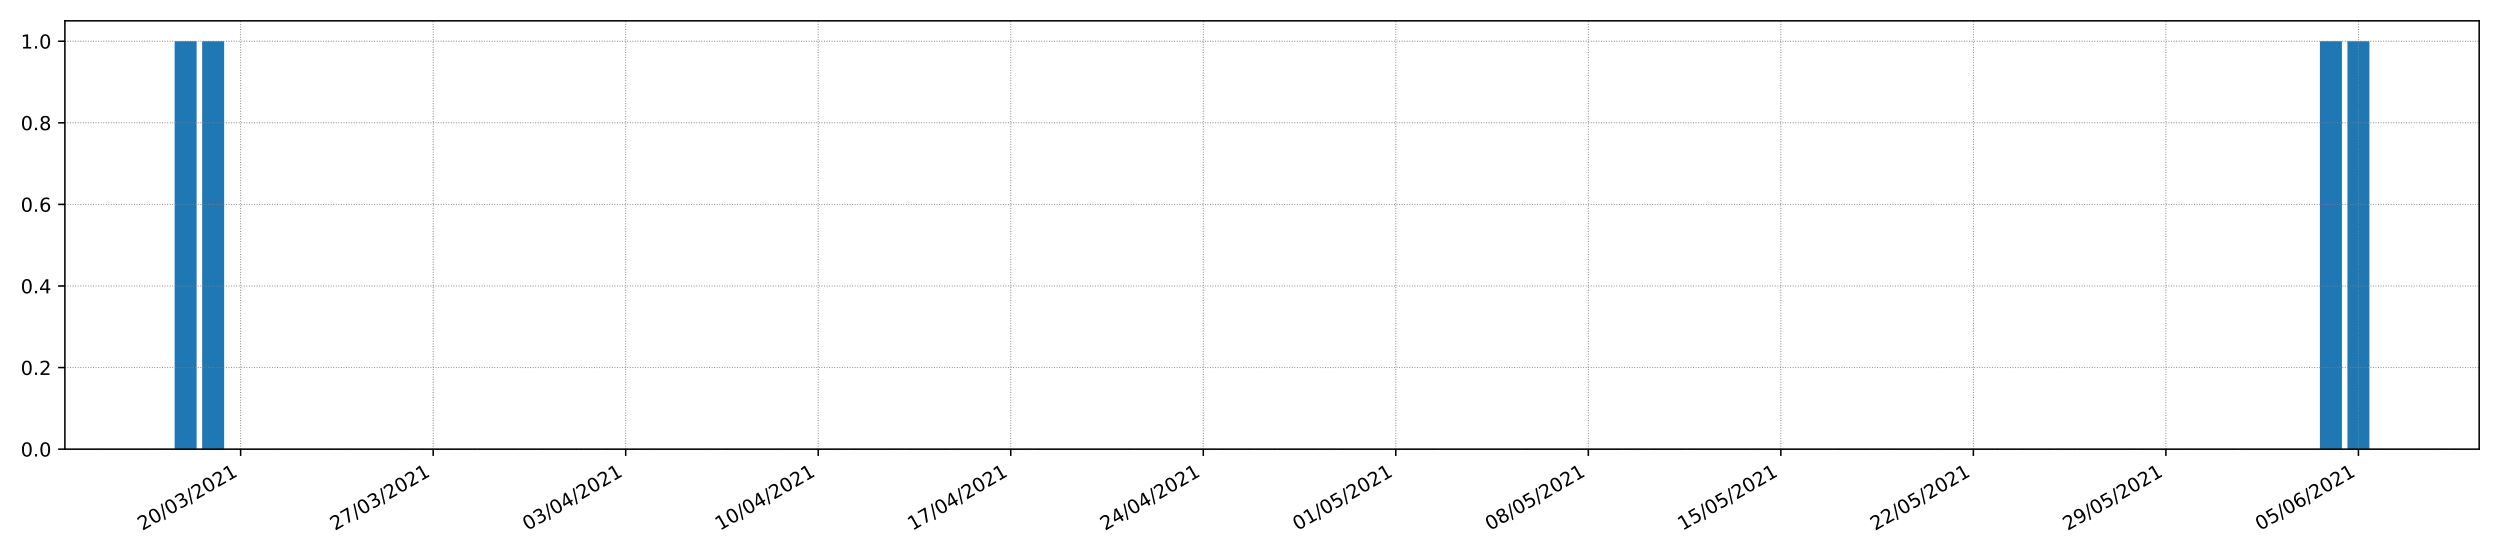 <?xml version="1.0" encoding="utf-8" standalone="no"?>
<!DOCTYPE svg PUBLIC "-//W3C//DTD SVG 1.1//EN"
  "http://www.w3.org/Graphics/SVG/1.1/DTD/svg11.dtd">
<!-- Created with matplotlib (https://matplotlib.org/) -->
<svg height="288pt" version="1.1" viewBox="0 0 1296 288" width="1296pt" xmlns="http://www.w3.org/2000/svg" xmlns:xlink="http://www.w3.org/1999/xlink">
 <defs>
  <style type="text/css">*{stroke-linecap:butt;stroke-linejoin:round;}</style>
 </defs>
 <g id="figure_1">
  <g id="patch_1">
   <path d="M 0 288 
L 1296 288 
L 1296 0 
L 0 0 
z
" style="fill:#ffffff;"/>
  </g>
  <g id="axes_1">
   <g id="patch_2">
    <path d="M 33.64 232.85 
L 1285.2 232.85 
L 1285.2 10.8 
L 33.64 10.8 
z
" style="fill:#ffffff;"/>
   </g>
   <g id="patch_3">
    <path clip-path="url(#p95b60c4b4c)" d="M 90.529 232.85 
L 101.935 232.85 
L 101.935 21.374 
L 90.529 21.374 
z
" style="fill:#1f77b4;"/>
   </g>
   <g id="patch_4">
    <path clip-path="url(#p95b60c4b4c)" d="M 104.787 232.85 
L 116.193 232.85 
L 116.193 21.374 
L 104.787 21.374 
z
" style="fill:#1f77b4;"/>
   </g>
   <g id="patch_5">
    <path clip-path="url(#p95b60c4b4c)" d="M 119.045 232.85 
L 130.451 232.85 
L 130.451 232.85 
L 119.045 232.85 
z
" style="fill:#1f77b4;"/>
   </g>
   <g id="patch_6">
    <path clip-path="url(#p95b60c4b4c)" d="M 133.303 232.85 
L 144.709 232.85 
L 144.709 232.85 
L 133.303 232.85 
z
" style="fill:#1f77b4;"/>
   </g>
   <g id="patch_7">
    <path clip-path="url(#p95b60c4b4c)" d="M 147.561 232.85 
L 158.967 232.85 
L 158.967 232.85 
L 147.561 232.85 
z
" style="fill:#1f77b4;"/>
   </g>
   <g id="patch_8">
    <path clip-path="url(#p95b60c4b4c)" d="M 161.819 232.85 
L 173.225 232.85 
L 173.225 232.85 
L 161.819 232.85 
z
" style="fill:#1f77b4;"/>
   </g>
   <g id="patch_9">
    <path clip-path="url(#p95b60c4b4c)" d="M 176.077 232.85 
L 187.483 232.85 
L 187.483 232.85 
L 176.077 232.85 
z
" style="fill:#1f77b4;"/>
   </g>
   <g id="patch_10">
    <path clip-path="url(#p95b60c4b4c)" d="M 190.335 232.85 
L 201.741 232.85 
L 201.741 232.85 
L 190.335 232.85 
z
" style="fill:#1f77b4;"/>
   </g>
   <g id="patch_11">
    <path clip-path="url(#p95b60c4b4c)" d="M 204.592 232.85 
L 215.999 232.85 
L 215.999 232.85 
L 204.592 232.85 
z
" style="fill:#1f77b4;"/>
   </g>
   <g id="patch_12">
    <path clip-path="url(#p95b60c4b4c)" d="M 218.85 232.85 
L 230.257 232.85 
L 230.257 232.85 
L 218.85 232.85 
z
" style="fill:#1f77b4;"/>
   </g>
   <g id="patch_13">
    <path clip-path="url(#p95b60c4b4c)" d="M 233.108 232.85 
L 244.515 232.85 
L 244.515 232.85 
L 233.108 232.85 
z
" style="fill:#1f77b4;"/>
   </g>
   <g id="patch_14">
    <path clip-path="url(#p95b60c4b4c)" d="M 247.366 232.85 
L 258.773 232.85 
L 258.773 232.85 
L 247.366 232.85 
z
" style="fill:#1f77b4;"/>
   </g>
   <g id="patch_15">
    <path clip-path="url(#p95b60c4b4c)" d="M 261.624 232.85 
L 273.03 232.85 
L 273.03 232.85 
L 261.624 232.85 
z
" style="fill:#1f77b4;"/>
   </g>
   <g id="patch_16">
    <path clip-path="url(#p95b60c4b4c)" d="M 275.882 232.85 
L 287.288 232.85 
L 287.288 232.85 
L 275.882 232.85 
z
" style="fill:#1f77b4;"/>
   </g>
   <g id="patch_17">
    <path clip-path="url(#p95b60c4b4c)" d="M 290.14 232.85 
L 301.546 232.85 
L 301.546 232.85 
L 290.14 232.85 
z
" style="fill:#1f77b4;"/>
   </g>
   <g id="patch_18">
    <path clip-path="url(#p95b60c4b4c)" d="M 304.398 232.85 
L 315.804 232.85 
L 315.804 232.85 
L 304.398 232.85 
z
" style="fill:#1f77b4;"/>
   </g>
   <g id="patch_19">
    <path clip-path="url(#p95b60c4b4c)" d="M 318.656 232.85 
L 330.062 232.85 
L 330.062 232.85 
L 318.656 232.85 
z
" style="fill:#1f77b4;"/>
   </g>
   <g id="patch_20">
    <path clip-path="url(#p95b60c4b4c)" d="M 332.914 232.85 
L 344.32 232.85 
L 344.32 232.85 
L 332.914 232.85 
z
" style="fill:#1f77b4;"/>
   </g>
   <g id="patch_21">
    <path clip-path="url(#p95b60c4b4c)" d="M 347.172 232.85 
L 358.578 232.85 
L 358.578 232.85 
L 347.172 232.85 
z
" style="fill:#1f77b4;"/>
   </g>
   <g id="patch_22">
    <path clip-path="url(#p95b60c4b4c)" d="M 361.43 232.85 
L 372.836 232.85 
L 372.836 232.85 
L 361.43 232.85 
z
" style="fill:#1f77b4;"/>
   </g>
   <g id="patch_23">
    <path clip-path="url(#p95b60c4b4c)" d="M 375.687 232.85 
L 387.094 232.85 
L 387.094 232.85 
L 375.687 232.85 
z
" style="fill:#1f77b4;"/>
   </g>
   <g id="patch_24">
    <path clip-path="url(#p95b60c4b4c)" d="M 389.945 232.85 
L 401.352 232.85 
L 401.352 232.85 
L 389.945 232.85 
z
" style="fill:#1f77b4;"/>
   </g>
   <g id="patch_25">
    <path clip-path="url(#p95b60c4b4c)" d="M 404.203 232.85 
L 415.61 232.85 
L 415.61 232.85 
L 404.203 232.85 
z
" style="fill:#1f77b4;"/>
   </g>
   <g id="patch_26">
    <path clip-path="url(#p95b60c4b4c)" d="M 418.461 232.85 
L 429.868 232.85 
L 429.868 232.85 
L 418.461 232.85 
z
" style="fill:#1f77b4;"/>
   </g>
   <g id="patch_27">
    <path clip-path="url(#p95b60c4b4c)" d="M 432.719 232.85 
L 444.125 232.85 
L 444.125 232.85 
L 432.719 232.85 
z
" style="fill:#1f77b4;"/>
   </g>
   <g id="patch_28">
    <path clip-path="url(#p95b60c4b4c)" d="M 446.977 232.85 
L 458.383 232.85 
L 458.383 232.85 
L 446.977 232.85 
z
" style="fill:#1f77b4;"/>
   </g>
   <g id="patch_29">
    <path clip-path="url(#p95b60c4b4c)" d="M 461.235 232.85 
L 472.641 232.85 
L 472.641 232.85 
L 461.235 232.85 
z
" style="fill:#1f77b4;"/>
   </g>
   <g id="patch_30">
    <path clip-path="url(#p95b60c4b4c)" d="M 475.493 232.85 
L 486.899 232.85 
L 486.899 232.85 
L 475.493 232.85 
z
" style="fill:#1f77b4;"/>
   </g>
   <g id="patch_31">
    <path clip-path="url(#p95b60c4b4c)" d="M 489.751 232.85 
L 501.157 232.85 
L 501.157 232.85 
L 489.751 232.85 
z
" style="fill:#1f77b4;"/>
   </g>
   <g id="patch_32">
    <path clip-path="url(#p95b60c4b4c)" d="M 504.009 232.85 
L 515.415 232.85 
L 515.415 232.85 
L 504.009 232.85 
z
" style="fill:#1f77b4;"/>
   </g>
   <g id="patch_33">
    <path clip-path="url(#p95b60c4b4c)" d="M 518.267 232.85 
L 529.673 232.85 
L 529.673 232.85 
L 518.267 232.85 
z
" style="fill:#1f77b4;"/>
   </g>
   <g id="patch_34">
    <path clip-path="url(#p95b60c4b4c)" d="M 532.525 232.85 
L 543.931 232.85 
L 543.931 232.85 
L 532.525 232.85 
z
" style="fill:#1f77b4;"/>
   </g>
   <g id="patch_35">
    <path clip-path="url(#p95b60c4b4c)" d="M 546.782 232.85 
L 558.189 232.85 
L 558.189 232.85 
L 546.782 232.85 
z
" style="fill:#1f77b4;"/>
   </g>
   <g id="patch_36">
    <path clip-path="url(#p95b60c4b4c)" d="M 561.04 232.85 
L 572.447 232.85 
L 572.447 232.85 
L 561.04 232.85 
z
" style="fill:#1f77b4;"/>
   </g>
   <g id="patch_37">
    <path clip-path="url(#p95b60c4b4c)" d="M 575.298 232.85 
L 586.705 232.85 
L 586.705 232.85 
L 575.298 232.85 
z
" style="fill:#1f77b4;"/>
   </g>
   <g id="patch_38">
    <path clip-path="url(#p95b60c4b4c)" d="M 589.556 232.85 
L 600.963 232.85 
L 600.963 232.85 
L 589.556 232.85 
z
" style="fill:#1f77b4;"/>
   </g>
   <g id="patch_39">
    <path clip-path="url(#p95b60c4b4c)" d="M 603.814 232.85 
L 615.22 232.85 
L 615.22 232.85 
L 603.814 232.85 
z
" style="fill:#1f77b4;"/>
   </g>
   <g id="patch_40">
    <path clip-path="url(#p95b60c4b4c)" d="M 618.072 232.85 
L 629.478 232.85 
L 629.478 232.85 
L 618.072 232.85 
z
" style="fill:#1f77b4;"/>
   </g>
   <g id="patch_41">
    <path clip-path="url(#p95b60c4b4c)" d="M 632.33 232.85 
L 643.736 232.85 
L 643.736 232.85 
L 632.33 232.85 
z
" style="fill:#1f77b4;"/>
   </g>
   <g id="patch_42">
    <path clip-path="url(#p95b60c4b4c)" d="M 646.588 232.85 
L 657.994 232.85 
L 657.994 232.85 
L 646.588 232.85 
z
" style="fill:#1f77b4;"/>
   </g>
   <g id="patch_43">
    <path clip-path="url(#p95b60c4b4c)" d="M 660.846 232.85 
L 672.252 232.85 
L 672.252 232.85 
L 660.846 232.85 
z
" style="fill:#1f77b4;"/>
   </g>
   <g id="patch_44">
    <path clip-path="url(#p95b60c4b4c)" d="M 675.104 232.85 
L 686.51 232.85 
L 686.51 232.85 
L 675.104 232.85 
z
" style="fill:#1f77b4;"/>
   </g>
   <g id="patch_45">
    <path clip-path="url(#p95b60c4b4c)" d="M 689.362 232.85 
L 700.768 232.85 
L 700.768 232.85 
L 689.362 232.85 
z
" style="fill:#1f77b4;"/>
   </g>
   <g id="patch_46">
    <path clip-path="url(#p95b60c4b4c)" d="M 703.62 232.85 
L 715.026 232.85 
L 715.026 232.85 
L 703.62 232.85 
z
" style="fill:#1f77b4;"/>
   </g>
   <g id="patch_47">
    <path clip-path="url(#p95b60c4b4c)" d="M 717.877 232.85 
L 729.284 232.85 
L 729.284 232.85 
L 717.877 232.85 
z
" style="fill:#1f77b4;"/>
   </g>
   <g id="patch_48">
    <path clip-path="url(#p95b60c4b4c)" d="M 732.135 232.85 
L 743.542 232.85 
L 743.542 232.85 
L 732.135 232.85 
z
" style="fill:#1f77b4;"/>
   </g>
   <g id="patch_49">
    <path clip-path="url(#p95b60c4b4c)" d="M 746.393 232.85 
L 757.8 232.85 
L 757.8 232.85 
L 746.393 232.85 
z
" style="fill:#1f77b4;"/>
   </g>
   <g id="patch_50">
    <path clip-path="url(#p95b60c4b4c)" d="M 760.651 232.85 
L 772.058 232.85 
L 772.058 232.85 
L 760.651 232.85 
z
" style="fill:#1f77b4;"/>
   </g>
   <g id="patch_51">
    <path clip-path="url(#p95b60c4b4c)" d="M 774.909 232.85 
L 786.315 232.85 
L 786.315 232.85 
L 774.909 232.85 
z
" style="fill:#1f77b4;"/>
   </g>
   <g id="patch_52">
    <path clip-path="url(#p95b60c4b4c)" d="M 789.167 232.85 
L 800.573 232.85 
L 800.573 232.85 
L 789.167 232.85 
z
" style="fill:#1f77b4;"/>
   </g>
   <g id="patch_53">
    <path clip-path="url(#p95b60c4b4c)" d="M 803.425 232.85 
L 814.831 232.85 
L 814.831 232.85 
L 803.425 232.85 
z
" style="fill:#1f77b4;"/>
   </g>
   <g id="patch_54">
    <path clip-path="url(#p95b60c4b4c)" d="M 817.683 232.85 
L 829.089 232.85 
L 829.089 232.85 
L 817.683 232.85 
z
" style="fill:#1f77b4;"/>
   </g>
   <g id="patch_55">
    <path clip-path="url(#p95b60c4b4c)" d="M 831.941 232.85 
L 843.347 232.85 
L 843.347 232.85 
L 831.941 232.85 
z
" style="fill:#1f77b4;"/>
   </g>
   <g id="patch_56">
    <path clip-path="url(#p95b60c4b4c)" d="M 846.199 232.85 
L 857.605 232.85 
L 857.605 232.85 
L 846.199 232.85 
z
" style="fill:#1f77b4;"/>
   </g>
   <g id="patch_57">
    <path clip-path="url(#p95b60c4b4c)" d="M 860.457 232.85 
L 871.863 232.85 
L 871.863 232.85 
L 860.457 232.85 
z
" style="fill:#1f77b4;"/>
   </g>
   <g id="patch_58">
    <path clip-path="url(#p95b60c4b4c)" d="M 874.715 232.85 
L 886.121 232.85 
L 886.121 232.85 
L 874.715 232.85 
z
" style="fill:#1f77b4;"/>
   </g>
   <g id="patch_59">
    <path clip-path="url(#p95b60c4b4c)" d="M 888.972 232.85 
L 900.379 232.85 
L 900.379 232.85 
L 888.972 232.85 
z
" style="fill:#1f77b4;"/>
   </g>
   <g id="patch_60">
    <path clip-path="url(#p95b60c4b4c)" d="M 903.23 232.85 
L 914.637 232.85 
L 914.637 232.85 
L 903.23 232.85 
z
" style="fill:#1f77b4;"/>
   </g>
   <g id="patch_61">
    <path clip-path="url(#p95b60c4b4c)" d="M 917.488 232.85 
L 928.895 232.85 
L 928.895 232.85 
L 917.488 232.85 
z
" style="fill:#1f77b4;"/>
   </g>
   <g id="patch_62">
    <path clip-path="url(#p95b60c4b4c)" d="M 931.746 232.85 
L 943.153 232.85 
L 943.153 232.85 
L 931.746 232.85 
z
" style="fill:#1f77b4;"/>
   </g>
   <g id="patch_63">
    <path clip-path="url(#p95b60c4b4c)" d="M 946.004 232.85 
L 957.41 232.85 
L 957.41 232.85 
L 946.004 232.85 
z
" style="fill:#1f77b4;"/>
   </g>
   <g id="patch_64">
    <path clip-path="url(#p95b60c4b4c)" d="M 960.262 232.85 
L 971.668 232.85 
L 971.668 232.85 
L 960.262 232.85 
z
" style="fill:#1f77b4;"/>
   </g>
   <g id="patch_65">
    <path clip-path="url(#p95b60c4b4c)" d="M 974.52 232.85 
L 985.926 232.85 
L 985.926 232.85 
L 974.52 232.85 
z
" style="fill:#1f77b4;"/>
   </g>
   <g id="patch_66">
    <path clip-path="url(#p95b60c4b4c)" d="M 988.778 232.85 
L 1000.184 232.85 
L 1000.184 232.85 
L 988.778 232.85 
z
" style="fill:#1f77b4;"/>
   </g>
   <g id="patch_67">
    <path clip-path="url(#p95b60c4b4c)" d="M 1003.036 232.85 
L 1014.442 232.85 
L 1014.442 232.85 
L 1003.036 232.85 
z
" style="fill:#1f77b4;"/>
   </g>
   <g id="patch_68">
    <path clip-path="url(#p95b60c4b4c)" d="M 1017.294 232.85 
L 1028.7 232.85 
L 1028.7 232.85 
L 1017.294 232.85 
z
" style="fill:#1f77b4;"/>
   </g>
   <g id="patch_69">
    <path clip-path="url(#p95b60c4b4c)" d="M 1031.552 232.85 
L 1042.958 232.85 
L 1042.958 232.85 
L 1031.552 232.85 
z
" style="fill:#1f77b4;"/>
   </g>
   <g id="patch_70">
    <path clip-path="url(#p95b60c4b4c)" d="M 1045.81 232.85 
L 1057.216 232.85 
L 1057.216 232.85 
L 1045.81 232.85 
z
" style="fill:#1f77b4;"/>
   </g>
   <g id="patch_71">
    <path clip-path="url(#p95b60c4b4c)" d="M 1060.067 232.85 
L 1071.474 232.85 
L 1071.474 232.85 
L 1060.067 232.85 
z
" style="fill:#1f77b4;"/>
   </g>
   <g id="patch_72">
    <path clip-path="url(#p95b60c4b4c)" d="M 1074.325 232.85 
L 1085.732 232.85 
L 1085.732 232.85 
L 1074.325 232.85 
z
" style="fill:#1f77b4;"/>
   </g>
   <g id="patch_73">
    <path clip-path="url(#p95b60c4b4c)" d="M 1088.583 232.85 
L 1099.99 232.85 
L 1099.99 232.85 
L 1088.583 232.85 
z
" style="fill:#1f77b4;"/>
   </g>
   <g id="patch_74">
    <path clip-path="url(#p95b60c4b4c)" d="M 1102.841 232.85 
L 1114.248 232.85 
L 1114.248 232.85 
L 1102.841 232.85 
z
" style="fill:#1f77b4;"/>
   </g>
   <g id="patch_75">
    <path clip-path="url(#p95b60c4b4c)" d="M 1117.099 232.85 
L 1128.505 232.85 
L 1128.505 232.85 
L 1117.099 232.85 
z
" style="fill:#1f77b4;"/>
   </g>
   <g id="patch_76">
    <path clip-path="url(#p95b60c4b4c)" d="M 1131.357 232.85 
L 1142.763 232.85 
L 1142.763 232.85 
L 1131.357 232.85 
z
" style="fill:#1f77b4;"/>
   </g>
   <g id="patch_77">
    <path clip-path="url(#p95b60c4b4c)" d="M 1145.615 232.85 
L 1157.021 232.85 
L 1157.021 232.85 
L 1145.615 232.85 
z
" style="fill:#1f77b4;"/>
   </g>
   <g id="patch_78">
    <path clip-path="url(#p95b60c4b4c)" d="M 1159.873 232.85 
L 1171.279 232.85 
L 1171.279 232.85 
L 1159.873 232.85 
z
" style="fill:#1f77b4;"/>
   </g>
   <g id="patch_79">
    <path clip-path="url(#p95b60c4b4c)" d="M 1174.131 232.85 
L 1185.537 232.85 
L 1185.537 232.85 
L 1174.131 232.85 
z
" style="fill:#1f77b4;"/>
   </g>
   <g id="patch_80">
    <path clip-path="url(#p95b60c4b4c)" d="M 1188.389 232.85 
L 1199.795 232.85 
L 1199.795 232.85 
L 1188.389 232.85 
z
" style="fill:#1f77b4;"/>
   </g>
   <g id="patch_81">
    <path clip-path="url(#p95b60c4b4c)" d="M 1202.647 232.85 
L 1214.053 232.85 
L 1214.053 21.374 
L 1202.647 21.374 
z
" style="fill:#1f77b4;"/>
   </g>
   <g id="patch_82">
    <path clip-path="url(#p95b60c4b4c)" d="M 1216.905 232.85 
L 1228.311 232.85 
L 1228.311 21.374 
L 1216.905 21.374 
z
" style="fill:#1f77b4;"/>
   </g>
   <g id="matplotlib.axis_1">
    <g id="xtick_1">
     <g id="line2d_1">
      <path clip-path="url(#p95b60c4b4c)" d="M 124.748 232.85 
L 124.748 10.8 
" style="fill:none;stroke:#808080;stroke-dasharray:0.5,0.825;stroke-dashoffset:0;stroke-width:0.5;"/>
     </g>
     <g id="line2d_2">
      <defs>
       <path d="M 0 0 
L 0 3.5 
" id="maca24e72f0" style="stroke:#000000;stroke-width:0.8;"/>
      </defs>
      <g>
       <use style="stroke:#000000;stroke-width:0.8;" x="124.748" xlink:href="#maca24e72f0" y="232.85"/>
      </g>
     </g>
     <g id="text_1">
      <!-- 20/03/2021 -->
      <g transform="translate(73.793 275.25)rotate(-30)scale(0.1 -0.1)">
       <defs>
        <path d="M 19.188 8.297 
L 53.609 8.297 
L 53.609 0 
L 7.328 0 
L 7.328 8.297 
Q 12.938 14.109 22.625 23.891 
Q 32.328 33.688 34.812 36.531 
Q 39.547 41.844 41.422 45.531 
Q 43.312 49.219 43.312 52.781 
Q 43.312 58.594 39.234 62.25 
Q 35.156 65.922 28.609 65.922 
Q 23.969 65.922 18.812 64.312 
Q 13.672 62.703 7.812 59.422 
L 7.812 69.391 
Q 13.766 71.781 18.938 73 
Q 24.125 74.219 28.422 74.219 
Q 39.75 74.219 46.484 68.547 
Q 53.219 62.891 53.219 53.422 
Q 53.219 48.922 51.531 44.891 
Q 49.859 40.875 45.406 35.406 
Q 44.188 33.984 37.641 27.219 
Q 31.109 20.453 19.188 8.297 
z
" id="DejaVuSans-50"/>
        <path d="M 31.781 66.406 
Q 24.172 66.406 20.328 58.906 
Q 16.5 51.422 16.5 36.375 
Q 16.5 21.391 20.328 13.891 
Q 24.172 6.391 31.781 6.391 
Q 39.453 6.391 43.281 13.891 
Q 47.125 21.391 47.125 36.375 
Q 47.125 51.422 43.281 58.906 
Q 39.453 66.406 31.781 66.406 
z
M 31.781 74.219 
Q 44.047 74.219 50.516 64.516 
Q 56.984 54.828 56.984 36.375 
Q 56.984 17.969 50.516 8.266 
Q 44.047 -1.422 31.781 -1.422 
Q 19.531 -1.422 13.062 8.266 
Q 6.594 17.969 6.594 36.375 
Q 6.594 54.828 13.062 64.516 
Q 19.531 74.219 31.781 74.219 
z
" id="DejaVuSans-48"/>
        <path d="M 25.391 72.906 
L 33.688 72.906 
L 8.297 -9.281 
L 0 -9.281 
z
" id="DejaVuSans-47"/>
        <path d="M 40.578 39.312 
Q 47.656 37.797 51.625 33 
Q 55.609 28.219 55.609 21.188 
Q 55.609 10.406 48.188 4.484 
Q 40.766 -1.422 27.094 -1.422 
Q 22.516 -1.422 17.656 -0.516 
Q 12.797 0.391 7.625 2.203 
L 7.625 11.719 
Q 11.719 9.328 16.594 8.109 
Q 21.484 6.891 26.812 6.891 
Q 36.078 6.891 40.938 10.547 
Q 45.797 14.203 45.797 21.188 
Q 45.797 27.641 41.281 31.266 
Q 36.766 34.906 28.719 34.906 
L 20.219 34.906 
L 20.219 43.016 
L 29.109 43.016 
Q 36.375 43.016 40.234 45.922 
Q 44.094 48.828 44.094 54.297 
Q 44.094 59.906 40.109 62.906 
Q 36.141 65.922 28.719 65.922 
Q 24.656 65.922 20.016 65.031 
Q 15.375 64.156 9.812 62.312 
L 9.812 71.094 
Q 15.438 72.656 20.344 73.438 
Q 25.25 74.219 29.594 74.219 
Q 40.828 74.219 47.359 69.109 
Q 53.906 64.016 53.906 55.328 
Q 53.906 49.266 50.438 45.094 
Q 46.969 40.922 40.578 39.312 
z
" id="DejaVuSans-51"/>
        <path d="M 12.406 8.297 
L 28.516 8.297 
L 28.516 63.922 
L 10.984 60.406 
L 10.984 69.391 
L 28.422 72.906 
L 38.281 72.906 
L 38.281 8.297 
L 54.391 8.297 
L 54.391 0 
L 12.406 0 
z
" id="DejaVuSans-49"/>
       </defs>
       <use xlink:href="#DejaVuSans-50"/>
       <use x="63.623" xlink:href="#DejaVuSans-48"/>
       <use x="127.246" xlink:href="#DejaVuSans-47"/>
       <use x="160.938" xlink:href="#DejaVuSans-48"/>
       <use x="224.561" xlink:href="#DejaVuSans-51"/>
       <use x="288.184" xlink:href="#DejaVuSans-47"/>
       <use x="321.875" xlink:href="#DejaVuSans-50"/>
       <use x="385.498" xlink:href="#DejaVuSans-48"/>
       <use x="449.121" xlink:href="#DejaVuSans-50"/>
       <use x="512.744" xlink:href="#DejaVuSans-49"/>
      </g>
     </g>
    </g>
    <g id="xtick_2">
     <g id="line2d_3">
      <path clip-path="url(#p95b60c4b4c)" d="M 224.554 232.85 
L 224.554 10.8 
" style="fill:none;stroke:#808080;stroke-dasharray:0.5,0.825;stroke-dashoffset:0;stroke-width:0.5;"/>
     </g>
     <g id="line2d_4">
      <g>
       <use style="stroke:#000000;stroke-width:0.8;" x="224.554" xlink:href="#maca24e72f0" y="232.85"/>
      </g>
     </g>
     <g id="text_2">
      <!-- 27/03/2021 -->
      <g transform="translate(173.598 275.25)rotate(-30)scale(0.1 -0.1)">
       <defs>
        <path d="M 8.203 72.906 
L 55.078 72.906 
L 55.078 68.703 
L 28.609 0 
L 18.312 0 
L 43.219 64.594 
L 8.203 64.594 
z
" id="DejaVuSans-55"/>
       </defs>
       <use xlink:href="#DejaVuSans-50"/>
       <use x="63.623" xlink:href="#DejaVuSans-55"/>
       <use x="127.246" xlink:href="#DejaVuSans-47"/>
       <use x="160.938" xlink:href="#DejaVuSans-48"/>
       <use x="224.561" xlink:href="#DejaVuSans-51"/>
       <use x="288.184" xlink:href="#DejaVuSans-47"/>
       <use x="321.875" xlink:href="#DejaVuSans-50"/>
       <use x="385.498" xlink:href="#DejaVuSans-48"/>
       <use x="449.121" xlink:href="#DejaVuSans-50"/>
       <use x="512.744" xlink:href="#DejaVuSans-49"/>
      </g>
     </g>
    </g>
    <g id="xtick_3">
     <g id="line2d_5">
      <path clip-path="url(#p95b60c4b4c)" d="M 324.359 232.85 
L 324.359 10.8 
" style="fill:none;stroke:#808080;stroke-dasharray:0.5,0.825;stroke-dashoffset:0;stroke-width:0.5;"/>
     </g>
     <g id="line2d_6">
      <g>
       <use style="stroke:#000000;stroke-width:0.8;" x="324.359" xlink:href="#maca24e72f0" y="232.85"/>
      </g>
     </g>
     <g id="text_3">
      <!-- 03/04/2021 -->
      <g transform="translate(273.404 275.25)rotate(-30)scale(0.1 -0.1)">
       <defs>
        <path d="M 37.797 64.312 
L 12.891 25.391 
L 37.797 25.391 
z
M 35.203 72.906 
L 47.609 72.906 
L 47.609 25.391 
L 58.016 25.391 
L 58.016 17.188 
L 47.609 17.188 
L 47.609 0 
L 37.797 0 
L 37.797 17.188 
L 4.891 17.188 
L 4.891 26.703 
z
" id="DejaVuSans-52"/>
       </defs>
       <use xlink:href="#DejaVuSans-48"/>
       <use x="63.623" xlink:href="#DejaVuSans-51"/>
       <use x="127.246" xlink:href="#DejaVuSans-47"/>
       <use x="160.938" xlink:href="#DejaVuSans-48"/>
       <use x="224.561" xlink:href="#DejaVuSans-52"/>
       <use x="288.184" xlink:href="#DejaVuSans-47"/>
       <use x="321.875" xlink:href="#DejaVuSans-50"/>
       <use x="385.498" xlink:href="#DejaVuSans-48"/>
       <use x="449.121" xlink:href="#DejaVuSans-50"/>
       <use x="512.744" xlink:href="#DejaVuSans-49"/>
      </g>
     </g>
    </g>
    <g id="xtick_4">
     <g id="line2d_7">
      <path clip-path="url(#p95b60c4b4c)" d="M 424.164 232.85 
L 424.164 10.8 
" style="fill:none;stroke:#808080;stroke-dasharray:0.5,0.825;stroke-dashoffset:0;stroke-width:0.5;"/>
     </g>
     <g id="line2d_8">
      <g>
       <use style="stroke:#000000;stroke-width:0.8;" x="424.164" xlink:href="#maca24e72f0" y="232.85"/>
      </g>
     </g>
     <g id="text_4">
      <!-- 10/04/2021 -->
      <g transform="translate(373.209 275.25)rotate(-30)scale(0.1 -0.1)">
       <use xlink:href="#DejaVuSans-49"/>
       <use x="63.623" xlink:href="#DejaVuSans-48"/>
       <use x="127.246" xlink:href="#DejaVuSans-47"/>
       <use x="160.938" xlink:href="#DejaVuSans-48"/>
       <use x="224.561" xlink:href="#DejaVuSans-52"/>
       <use x="288.184" xlink:href="#DejaVuSans-47"/>
       <use x="321.875" xlink:href="#DejaVuSans-50"/>
       <use x="385.498" xlink:href="#DejaVuSans-48"/>
       <use x="449.121" xlink:href="#DejaVuSans-50"/>
       <use x="512.744" xlink:href="#DejaVuSans-49"/>
      </g>
     </g>
    </g>
    <g id="xtick_5">
     <g id="line2d_9">
      <path clip-path="url(#p95b60c4b4c)" d="M 523.97 232.85 
L 523.97 10.8 
" style="fill:none;stroke:#808080;stroke-dasharray:0.5,0.825;stroke-dashoffset:0;stroke-width:0.5;"/>
     </g>
     <g id="line2d_10">
      <g>
       <use style="stroke:#000000;stroke-width:0.8;" x="523.97" xlink:href="#maca24e72f0" y="232.85"/>
      </g>
     </g>
     <g id="text_5">
      <!-- 17/04/2021 -->
      <g transform="translate(473.014 275.25)rotate(-30)scale(0.1 -0.1)">
       <use xlink:href="#DejaVuSans-49"/>
       <use x="63.623" xlink:href="#DejaVuSans-55"/>
       <use x="127.246" xlink:href="#DejaVuSans-47"/>
       <use x="160.938" xlink:href="#DejaVuSans-48"/>
       <use x="224.561" xlink:href="#DejaVuSans-52"/>
       <use x="288.184" xlink:href="#DejaVuSans-47"/>
       <use x="321.875" xlink:href="#DejaVuSans-50"/>
       <use x="385.498" xlink:href="#DejaVuSans-48"/>
       <use x="449.121" xlink:href="#DejaVuSans-50"/>
       <use x="512.744" xlink:href="#DejaVuSans-49"/>
      </g>
     </g>
    </g>
    <g id="xtick_6">
     <g id="line2d_11">
      <path clip-path="url(#p95b60c4b4c)" d="M 623.775 232.85 
L 623.775 10.8 
" style="fill:none;stroke:#808080;stroke-dasharray:0.5,0.825;stroke-dashoffset:0;stroke-width:0.5;"/>
     </g>
     <g id="line2d_12">
      <g>
       <use style="stroke:#000000;stroke-width:0.8;" x="623.775" xlink:href="#maca24e72f0" y="232.85"/>
      </g>
     </g>
     <g id="text_6">
      <!-- 24/04/2021 -->
      <g transform="translate(572.82 275.25)rotate(-30)scale(0.1 -0.1)">
       <use xlink:href="#DejaVuSans-50"/>
       <use x="63.623" xlink:href="#DejaVuSans-52"/>
       <use x="127.246" xlink:href="#DejaVuSans-47"/>
       <use x="160.938" xlink:href="#DejaVuSans-48"/>
       <use x="224.561" xlink:href="#DejaVuSans-52"/>
       <use x="288.184" xlink:href="#DejaVuSans-47"/>
       <use x="321.875" xlink:href="#DejaVuSans-50"/>
       <use x="385.498" xlink:href="#DejaVuSans-48"/>
       <use x="449.121" xlink:href="#DejaVuSans-50"/>
       <use x="512.744" xlink:href="#DejaVuSans-49"/>
      </g>
     </g>
    </g>
    <g id="xtick_7">
     <g id="line2d_13">
      <path clip-path="url(#p95b60c4b4c)" d="M 723.581 232.85 
L 723.581 10.8 
" style="fill:none;stroke:#808080;stroke-dasharray:0.5,0.825;stroke-dashoffset:0;stroke-width:0.5;"/>
     </g>
     <g id="line2d_14">
      <g>
       <use style="stroke:#000000;stroke-width:0.8;" x="723.581" xlink:href="#maca24e72f0" y="232.85"/>
      </g>
     </g>
     <g id="text_7">
      <!-- 01/05/2021 -->
      <g transform="translate(672.625 275.25)rotate(-30)scale(0.1 -0.1)">
       <defs>
        <path d="M 10.797 72.906 
L 49.516 72.906 
L 49.516 64.594 
L 19.828 64.594 
L 19.828 46.734 
Q 21.969 47.469 24.109 47.828 
Q 26.266 48.188 28.422 48.188 
Q 40.625 48.188 47.75 41.5 
Q 54.891 34.812 54.891 23.391 
Q 54.891 11.625 47.562 5.094 
Q 40.234 -1.422 26.906 -1.422 
Q 22.312 -1.422 17.547 -0.641 
Q 12.797 0.141 7.719 1.703 
L 7.719 11.625 
Q 12.109 9.234 16.797 8.062 
Q 21.484 6.891 26.703 6.891 
Q 35.156 6.891 40.078 11.328 
Q 45.016 15.766 45.016 23.391 
Q 45.016 31 40.078 35.438 
Q 35.156 39.891 26.703 39.891 
Q 22.75 39.891 18.812 39.016 
Q 14.891 38.141 10.797 36.281 
z
" id="DejaVuSans-53"/>
       </defs>
       <use xlink:href="#DejaVuSans-48"/>
       <use x="63.623" xlink:href="#DejaVuSans-49"/>
       <use x="127.246" xlink:href="#DejaVuSans-47"/>
       <use x="160.938" xlink:href="#DejaVuSans-48"/>
       <use x="224.561" xlink:href="#DejaVuSans-53"/>
       <use x="288.184" xlink:href="#DejaVuSans-47"/>
       <use x="321.875" xlink:href="#DejaVuSans-50"/>
       <use x="385.498" xlink:href="#DejaVuSans-48"/>
       <use x="449.121" xlink:href="#DejaVuSans-50"/>
       <use x="512.744" xlink:href="#DejaVuSans-49"/>
      </g>
     </g>
    </g>
    <g id="xtick_8">
     <g id="line2d_15">
      <path clip-path="url(#p95b60c4b4c)" d="M 823.386 232.85 
L 823.386 10.8 
" style="fill:none;stroke:#808080;stroke-dasharray:0.5,0.825;stroke-dashoffset:0;stroke-width:0.5;"/>
     </g>
     <g id="line2d_16">
      <g>
       <use style="stroke:#000000;stroke-width:0.8;" x="823.386" xlink:href="#maca24e72f0" y="232.85"/>
      </g>
     </g>
     <g id="text_8">
      <!-- 08/05/2021 -->
      <g transform="translate(772.431 275.25)rotate(-30)scale(0.1 -0.1)">
       <defs>
        <path d="M 31.781 34.625 
Q 24.75 34.625 20.719 30.859 
Q 16.703 27.094 16.703 20.516 
Q 16.703 13.922 20.719 10.156 
Q 24.75 6.391 31.781 6.391 
Q 38.812 6.391 42.859 10.172 
Q 46.922 13.969 46.922 20.516 
Q 46.922 27.094 42.891 30.859 
Q 38.875 34.625 31.781 34.625 
z
M 21.922 38.812 
Q 15.578 40.375 12.031 44.719 
Q 8.5 49.078 8.5 55.328 
Q 8.5 64.062 14.719 69.141 
Q 20.953 74.219 31.781 74.219 
Q 42.672 74.219 48.875 69.141 
Q 55.078 64.062 55.078 55.328 
Q 55.078 49.078 51.531 44.719 
Q 48 40.375 41.703 38.812 
Q 48.828 37.156 52.797 32.312 
Q 56.781 27.484 56.781 20.516 
Q 56.781 9.906 50.312 4.234 
Q 43.844 -1.422 31.781 -1.422 
Q 19.734 -1.422 13.25 4.234 
Q 6.781 9.906 6.781 20.516 
Q 6.781 27.484 10.781 32.312 
Q 14.797 37.156 21.922 38.812 
z
M 18.312 54.391 
Q 18.312 48.734 21.844 45.562 
Q 25.391 42.391 31.781 42.391 
Q 38.141 42.391 41.719 45.562 
Q 45.312 48.734 45.312 54.391 
Q 45.312 60.062 41.719 63.234 
Q 38.141 66.406 31.781 66.406 
Q 25.391 66.406 21.844 63.234 
Q 18.312 60.062 18.312 54.391 
z
" id="DejaVuSans-56"/>
       </defs>
       <use xlink:href="#DejaVuSans-48"/>
       <use x="63.623" xlink:href="#DejaVuSans-56"/>
       <use x="127.246" xlink:href="#DejaVuSans-47"/>
       <use x="160.938" xlink:href="#DejaVuSans-48"/>
       <use x="224.561" xlink:href="#DejaVuSans-53"/>
       <use x="288.184" xlink:href="#DejaVuSans-47"/>
       <use x="321.875" xlink:href="#DejaVuSans-50"/>
       <use x="385.498" xlink:href="#DejaVuSans-48"/>
       <use x="449.121" xlink:href="#DejaVuSans-50"/>
       <use x="512.744" xlink:href="#DejaVuSans-49"/>
      </g>
     </g>
    </g>
    <g id="xtick_9">
     <g id="line2d_17">
      <path clip-path="url(#p95b60c4b4c)" d="M 923.191 232.85 
L 923.191 10.8 
" style="fill:none;stroke:#808080;stroke-dasharray:0.5,0.825;stroke-dashoffset:0;stroke-width:0.5;"/>
     </g>
     <g id="line2d_18">
      <g>
       <use style="stroke:#000000;stroke-width:0.8;" x="923.191" xlink:href="#maca24e72f0" y="232.85"/>
      </g>
     </g>
     <g id="text_9">
      <!-- 15/05/2021 -->
      <g transform="translate(872.236 275.25)rotate(-30)scale(0.1 -0.1)">
       <use xlink:href="#DejaVuSans-49"/>
       <use x="63.623" xlink:href="#DejaVuSans-53"/>
       <use x="127.246" xlink:href="#DejaVuSans-47"/>
       <use x="160.938" xlink:href="#DejaVuSans-48"/>
       <use x="224.561" xlink:href="#DejaVuSans-53"/>
       <use x="288.184" xlink:href="#DejaVuSans-47"/>
       <use x="321.875" xlink:href="#DejaVuSans-50"/>
       <use x="385.498" xlink:href="#DejaVuSans-48"/>
       <use x="449.121" xlink:href="#DejaVuSans-50"/>
       <use x="512.744" xlink:href="#DejaVuSans-49"/>
      </g>
     </g>
    </g>
    <g id="xtick_10">
     <g id="line2d_19">
      <path clip-path="url(#p95b60c4b4c)" d="M 1022.997 232.85 
L 1022.997 10.8 
" style="fill:none;stroke:#808080;stroke-dasharray:0.5,0.825;stroke-dashoffset:0;stroke-width:0.5;"/>
     </g>
     <g id="line2d_20">
      <g>
       <use style="stroke:#000000;stroke-width:0.8;" x="1022.997" xlink:href="#maca24e72f0" y="232.85"/>
      </g>
     </g>
     <g id="text_10">
      <!-- 22/05/2021 -->
      <g transform="translate(972.042 275.25)rotate(-30)scale(0.1 -0.1)">
       <use xlink:href="#DejaVuSans-50"/>
       <use x="63.623" xlink:href="#DejaVuSans-50"/>
       <use x="127.246" xlink:href="#DejaVuSans-47"/>
       <use x="160.938" xlink:href="#DejaVuSans-48"/>
       <use x="224.561" xlink:href="#DejaVuSans-53"/>
       <use x="288.184" xlink:href="#DejaVuSans-47"/>
       <use x="321.875" xlink:href="#DejaVuSans-50"/>
       <use x="385.498" xlink:href="#DejaVuSans-48"/>
       <use x="449.121" xlink:href="#DejaVuSans-50"/>
       <use x="512.744" xlink:href="#DejaVuSans-49"/>
      </g>
     </g>
    </g>
    <g id="xtick_11">
     <g id="line2d_21">
      <path clip-path="url(#p95b60c4b4c)" d="M 1122.802 232.85 
L 1122.802 10.8 
" style="fill:none;stroke:#808080;stroke-dasharray:0.5,0.825;stroke-dashoffset:0;stroke-width:0.5;"/>
     </g>
     <g id="line2d_22">
      <g>
       <use style="stroke:#000000;stroke-width:0.8;" x="1122.802" xlink:href="#maca24e72f0" y="232.85"/>
      </g>
     </g>
     <g id="text_11">
      <!-- 29/05/2021 -->
      <g transform="translate(1071.847 275.25)rotate(-30)scale(0.1 -0.1)">
       <defs>
        <path d="M 10.984 1.516 
L 10.984 10.5 
Q 14.703 8.734 18.5 7.812 
Q 22.312 6.891 25.984 6.891 
Q 35.75 6.891 40.891 13.453 
Q 46.047 20.016 46.781 33.406 
Q 43.953 29.203 39.594 26.953 
Q 35.25 24.703 29.984 24.703 
Q 19.047 24.703 12.672 31.312 
Q 6.297 37.938 6.297 49.422 
Q 6.297 60.641 12.938 67.422 
Q 19.578 74.219 30.609 74.219 
Q 43.266 74.219 49.922 64.516 
Q 56.594 54.828 56.594 36.375 
Q 56.594 19.141 48.406 8.859 
Q 40.234 -1.422 26.422 -1.422 
Q 22.703 -1.422 18.891 -0.688 
Q 15.094 0.047 10.984 1.516 
z
M 30.609 32.422 
Q 37.25 32.422 41.125 36.953 
Q 45.016 41.5 45.016 49.422 
Q 45.016 57.281 41.125 61.844 
Q 37.25 66.406 30.609 66.406 
Q 23.969 66.406 20.094 61.844 
Q 16.219 57.281 16.219 49.422 
Q 16.219 41.5 20.094 36.953 
Q 23.969 32.422 30.609 32.422 
z
" id="DejaVuSans-57"/>
       </defs>
       <use xlink:href="#DejaVuSans-50"/>
       <use x="63.623" xlink:href="#DejaVuSans-57"/>
       <use x="127.246" xlink:href="#DejaVuSans-47"/>
       <use x="160.938" xlink:href="#DejaVuSans-48"/>
       <use x="224.561" xlink:href="#DejaVuSans-53"/>
       <use x="288.184" xlink:href="#DejaVuSans-47"/>
       <use x="321.875" xlink:href="#DejaVuSans-50"/>
       <use x="385.498" xlink:href="#DejaVuSans-48"/>
       <use x="449.121" xlink:href="#DejaVuSans-50"/>
       <use x="512.744" xlink:href="#DejaVuSans-49"/>
      </g>
     </g>
    </g>
    <g id="xtick_12">
     <g id="line2d_23">
      <path clip-path="url(#p95b60c4b4c)" d="M 1222.608 232.85 
L 1222.608 10.8 
" style="fill:none;stroke:#808080;stroke-dasharray:0.5,0.825;stroke-dashoffset:0;stroke-width:0.5;"/>
     </g>
     <g id="line2d_24">
      <g>
       <use style="stroke:#000000;stroke-width:0.8;" x="1222.608" xlink:href="#maca24e72f0" y="232.85"/>
      </g>
     </g>
     <g id="text_12">
      <!-- 05/06/2021 -->
      <g transform="translate(1171.652 275.25)rotate(-30)scale(0.1 -0.1)">
       <defs>
        <path d="M 33.016 40.375 
Q 26.375 40.375 22.484 35.828 
Q 18.609 31.297 18.609 23.391 
Q 18.609 15.531 22.484 10.953 
Q 26.375 6.391 33.016 6.391 
Q 39.656 6.391 43.531 10.953 
Q 47.406 15.531 47.406 23.391 
Q 47.406 31.297 43.531 35.828 
Q 39.656 40.375 33.016 40.375 
z
M 52.594 71.297 
L 52.594 62.312 
Q 48.875 64.062 45.094 64.984 
Q 41.312 65.922 37.594 65.922 
Q 27.828 65.922 22.672 59.328 
Q 17.531 52.734 16.797 39.406 
Q 19.672 43.656 24.016 45.922 
Q 28.375 48.188 33.594 48.188 
Q 44.578 48.188 50.953 41.516 
Q 57.328 34.859 57.328 23.391 
Q 57.328 12.156 50.688 5.359 
Q 44.047 -1.422 33.016 -1.422 
Q 20.359 -1.422 13.672 8.266 
Q 6.984 17.969 6.984 36.375 
Q 6.984 53.656 15.188 63.938 
Q 23.391 74.219 37.203 74.219 
Q 40.922 74.219 44.703 73.484 
Q 48.484 72.75 52.594 71.297 
z
" id="DejaVuSans-54"/>
       </defs>
       <use xlink:href="#DejaVuSans-48"/>
       <use x="63.623" xlink:href="#DejaVuSans-53"/>
       <use x="127.246" xlink:href="#DejaVuSans-47"/>
       <use x="160.938" xlink:href="#DejaVuSans-48"/>
       <use x="224.561" xlink:href="#DejaVuSans-54"/>
       <use x="288.184" xlink:href="#DejaVuSans-47"/>
       <use x="321.875" xlink:href="#DejaVuSans-50"/>
       <use x="385.498" xlink:href="#DejaVuSans-48"/>
       <use x="449.121" xlink:href="#DejaVuSans-50"/>
       <use x="512.744" xlink:href="#DejaVuSans-49"/>
      </g>
     </g>
    </g>
   </g>
   <g id="matplotlib.axis_2">
    <g id="ytick_1">
     <g id="line2d_25">
      <path clip-path="url(#p95b60c4b4c)" d="M 33.64 232.85 
L 1285.2 232.85 
" style="fill:none;stroke:#808080;stroke-dasharray:0.5,0.825;stroke-dashoffset:0;stroke-width:0.5;"/>
     </g>
     <g id="line2d_26">
      <defs>
       <path d="M 0 0 
L -3.5 0 
" id="m5443e7f95c" style="stroke:#000000;stroke-width:0.8;"/>
      </defs>
      <g>
       <use style="stroke:#000000;stroke-width:0.8;" x="33.64" xlink:href="#m5443e7f95c" y="232.85"/>
      </g>
     </g>
     <g id="text_13">
      <!-- 0.0 -->
      <g transform="translate(10.737 236.65)scale(0.1 -0.1)">
       <defs>
        <path d="M 10.688 12.406 
L 21 12.406 
L 21 0 
L 10.688 0 
z
" id="DejaVuSans-46"/>
       </defs>
       <use xlink:href="#DejaVuSans-48"/>
       <use x="63.623" xlink:href="#DejaVuSans-46"/>
       <use x="95.41" xlink:href="#DejaVuSans-48"/>
      </g>
     </g>
    </g>
    <g id="ytick_2">
     <g id="line2d_27">
      <path clip-path="url(#p95b60c4b4c)" d="M 33.64 190.555 
L 1285.2 190.555 
" style="fill:none;stroke:#808080;stroke-dasharray:0.5,0.825;stroke-dashoffset:0;stroke-width:0.5;"/>
     </g>
     <g id="line2d_28">
      <g>
       <use style="stroke:#000000;stroke-width:0.8;" x="33.64" xlink:href="#m5443e7f95c" y="190.555"/>
      </g>
     </g>
     <g id="text_14">
      <!-- 0.2 -->
      <g transform="translate(10.737 194.354)scale(0.1 -0.1)">
       <use xlink:href="#DejaVuSans-48"/>
       <use x="63.623" xlink:href="#DejaVuSans-46"/>
       <use x="95.41" xlink:href="#DejaVuSans-50"/>
      </g>
     </g>
    </g>
    <g id="ytick_3">
     <g id="line2d_29">
      <path clip-path="url(#p95b60c4b4c)" d="M 33.64 148.26 
L 1285.2 148.26 
" style="fill:none;stroke:#808080;stroke-dasharray:0.5,0.825;stroke-dashoffset:0;stroke-width:0.5;"/>
     </g>
     <g id="line2d_30">
      <g>
       <use style="stroke:#000000;stroke-width:0.8;" x="33.64" xlink:href="#m5443e7f95c" y="148.26"/>
      </g>
     </g>
     <g id="text_15">
      <!-- 0.4 -->
      <g transform="translate(10.737 152.059)scale(0.1 -0.1)">
       <use xlink:href="#DejaVuSans-48"/>
       <use x="63.623" xlink:href="#DejaVuSans-46"/>
       <use x="95.41" xlink:href="#DejaVuSans-52"/>
      </g>
     </g>
    </g>
    <g id="ytick_4">
     <g id="line2d_31">
      <path clip-path="url(#p95b60c4b4c)" d="M 33.64 105.964 
L 1285.2 105.964 
" style="fill:none;stroke:#808080;stroke-dasharray:0.5,0.825;stroke-dashoffset:0;stroke-width:0.5;"/>
     </g>
     <g id="line2d_32">
      <g>
       <use style="stroke:#000000;stroke-width:0.8;" x="33.64" xlink:href="#m5443e7f95c" y="105.964"/>
      </g>
     </g>
     <g id="text_16">
      <!-- 0.6 -->
      <g transform="translate(10.737 109.764)scale(0.1 -0.1)">
       <use xlink:href="#DejaVuSans-48"/>
       <use x="63.623" xlink:href="#DejaVuSans-46"/>
       <use x="95.41" xlink:href="#DejaVuSans-54"/>
      </g>
     </g>
    </g>
    <g id="ytick_5">
     <g id="line2d_33">
      <path clip-path="url(#p95b60c4b4c)" d="M 33.64 63.669 
L 1285.2 63.669 
" style="fill:none;stroke:#808080;stroke-dasharray:0.5,0.825;stroke-dashoffset:0;stroke-width:0.5;"/>
     </g>
     <g id="line2d_34">
      <g>
       <use style="stroke:#000000;stroke-width:0.8;" x="33.64" xlink:href="#m5443e7f95c" y="63.669"/>
      </g>
     </g>
     <g id="text_17">
      <!-- 0.8 -->
      <g transform="translate(10.737 67.468)scale(0.1 -0.1)">
       <use xlink:href="#DejaVuSans-48"/>
       <use x="63.623" xlink:href="#DejaVuSans-46"/>
       <use x="95.41" xlink:href="#DejaVuSans-56"/>
      </g>
     </g>
    </g>
    <g id="ytick_6">
     <g id="line2d_35">
      <path clip-path="url(#p95b60c4b4c)" d="M 33.64 21.374 
L 1285.2 21.374 
" style="fill:none;stroke:#808080;stroke-dasharray:0.5,0.825;stroke-dashoffset:0;stroke-width:0.5;"/>
     </g>
     <g id="line2d_36">
      <g>
       <use style="stroke:#000000;stroke-width:0.8;" x="33.64" xlink:href="#m5443e7f95c" y="21.374"/>
      </g>
     </g>
     <g id="text_18">
      <!-- 1.0 -->
      <g transform="translate(10.737 25.173)scale(0.1 -0.1)">
       <use xlink:href="#DejaVuSans-49"/>
       <use x="63.623" xlink:href="#DejaVuSans-46"/>
       <use x="95.41" xlink:href="#DejaVuSans-48"/>
      </g>
     </g>
    </g>
   </g>
   <g id="patch_83">
    <path d="M 33.64 232.85 
L 33.64 10.8 
" style="fill:none;stroke:#000000;stroke-linecap:square;stroke-linejoin:miter;stroke-width:0.8;"/>
   </g>
   <g id="patch_84">
    <path d="M 1285.2 232.85 
L 1285.2 10.8 
" style="fill:none;stroke:#000000;stroke-linecap:square;stroke-linejoin:miter;stroke-width:0.8;"/>
   </g>
   <g id="patch_85">
    <path d="M 33.64 232.85 
L 1285.2 232.85 
" style="fill:none;stroke:#000000;stroke-linecap:square;stroke-linejoin:miter;stroke-width:0.8;"/>
   </g>
   <g id="patch_86">
    <path d="M 33.64 10.8 
L 1285.2 10.8 
" style="fill:none;stroke:#000000;stroke-linecap:square;stroke-linejoin:miter;stroke-width:0.8;"/>
   </g>
  </g>
 </g>
 <defs>
  <clipPath id="p95b60c4b4c">
   <rect height="222.05" width="1251.56" x="33.64" y="10.8"/>
  </clipPath>
 </defs>
</svg>
